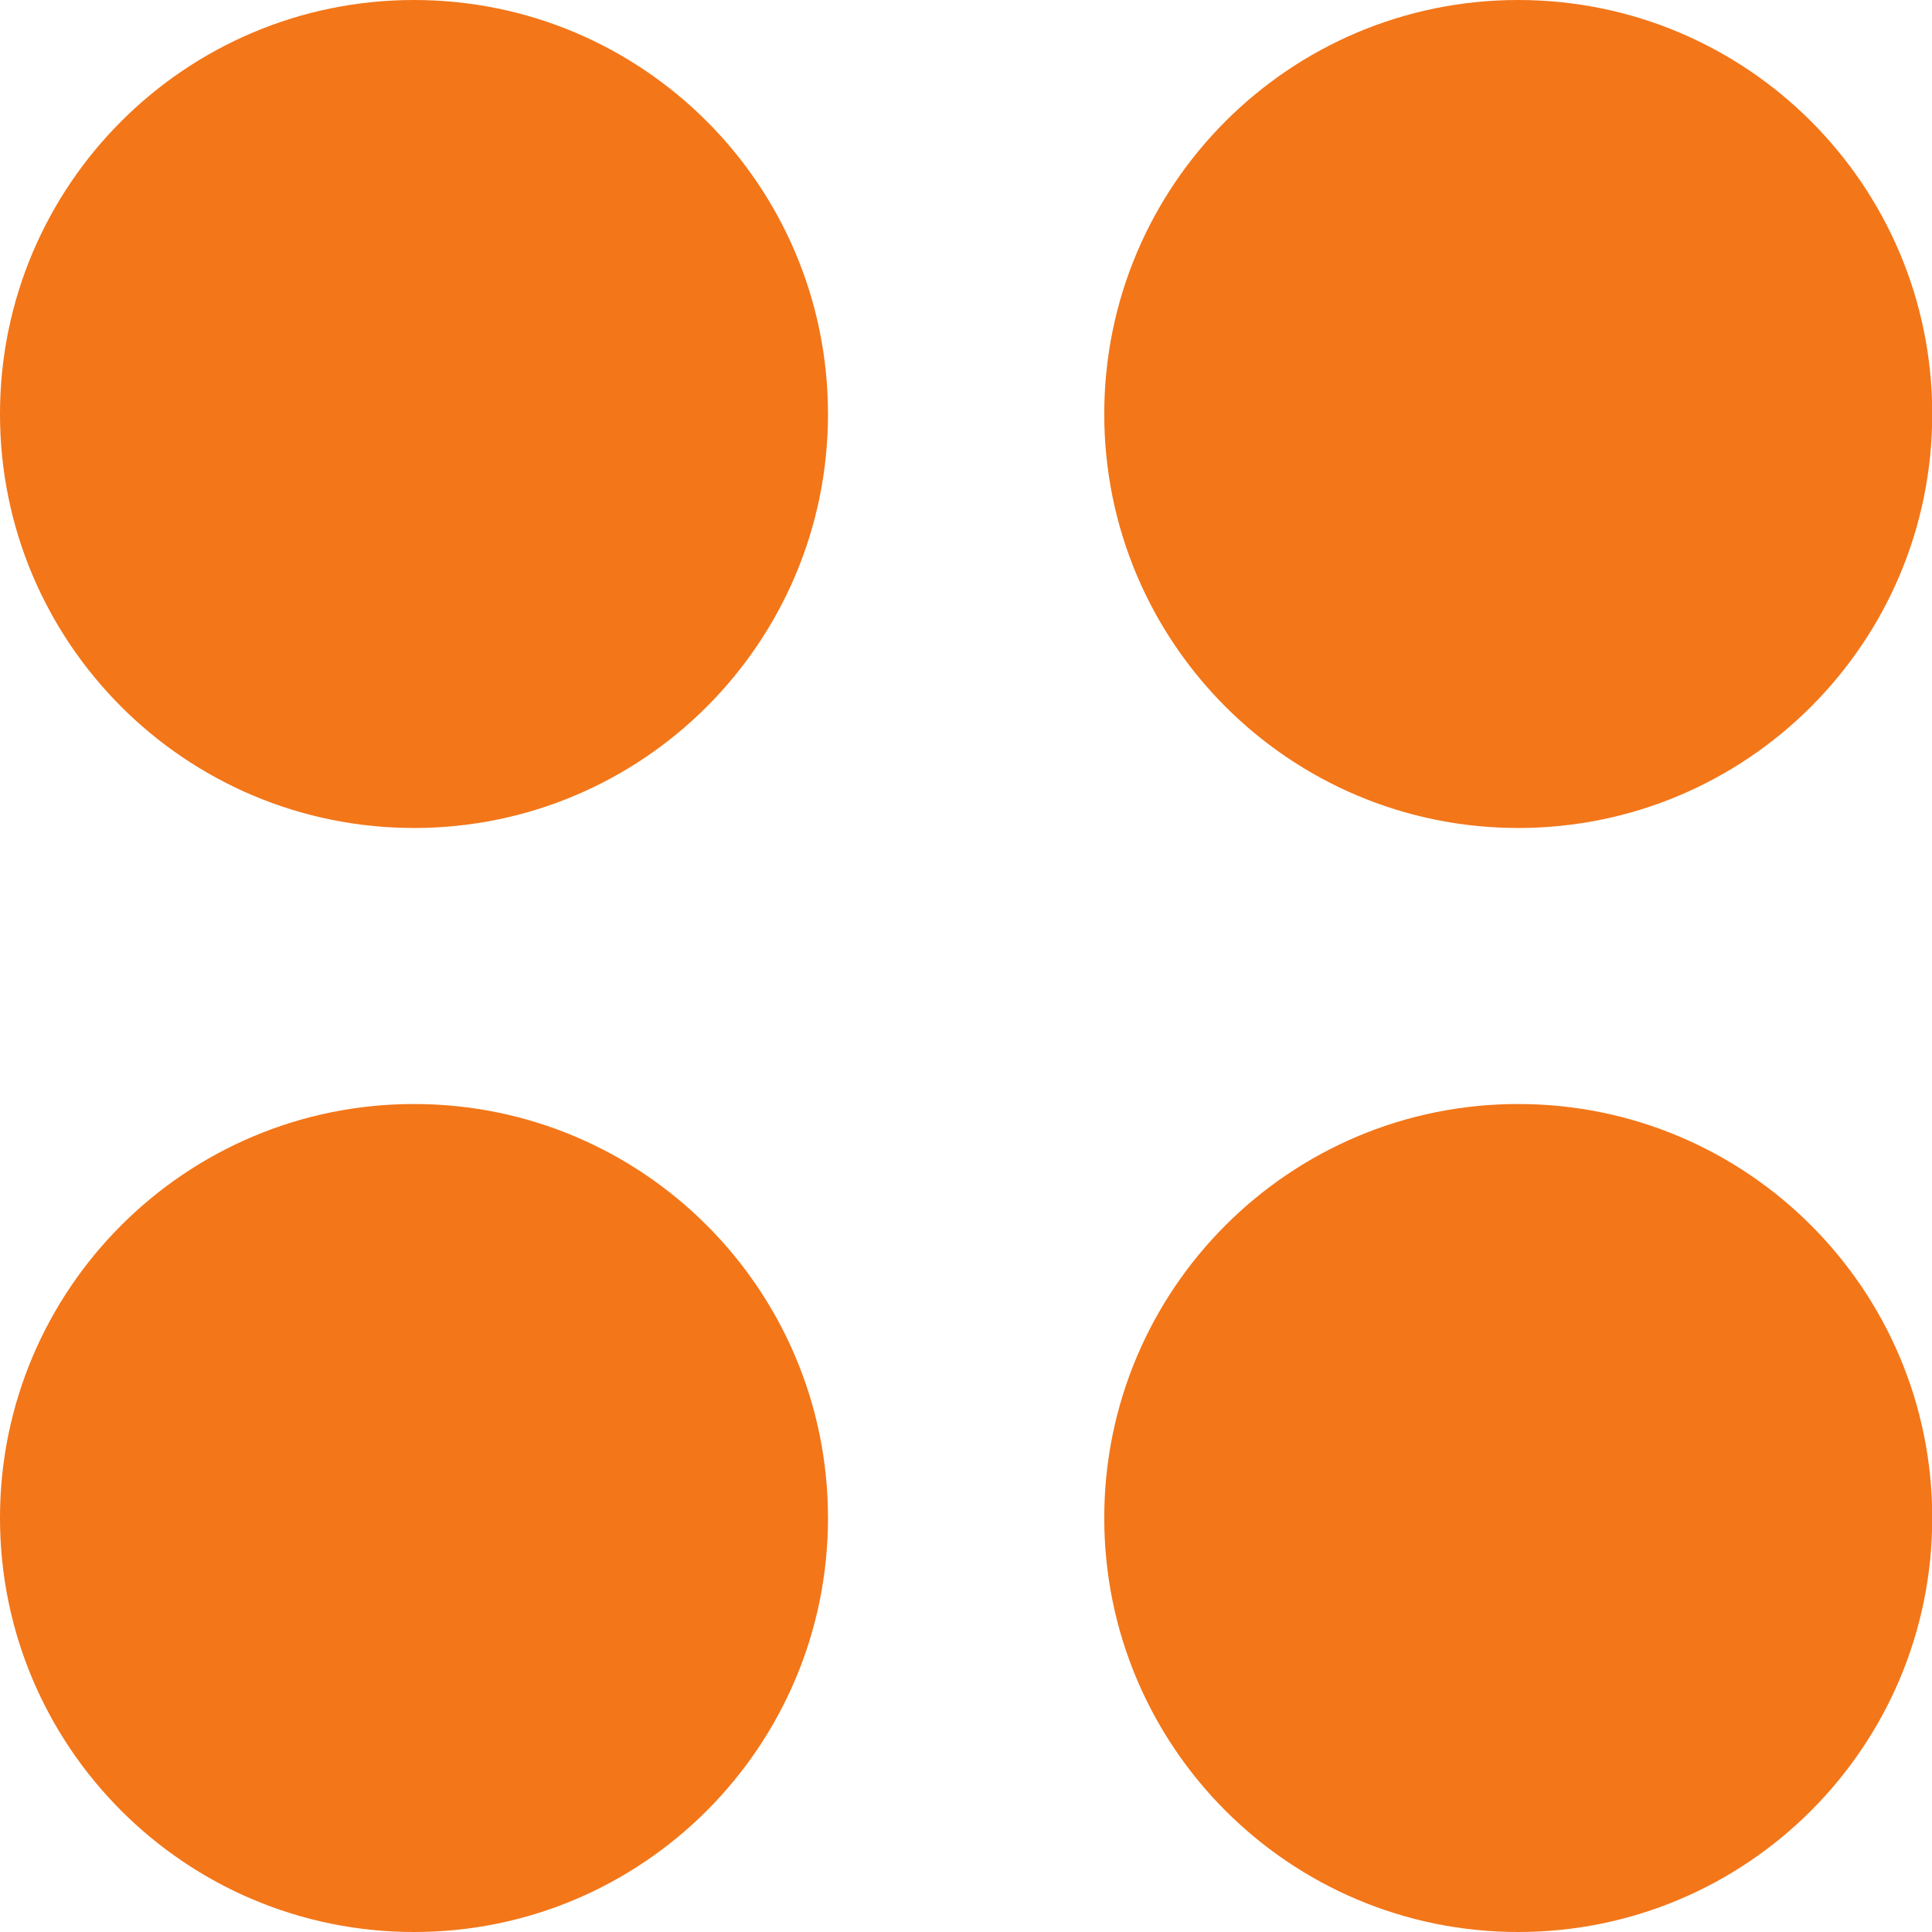 <?xml version="1.0" encoding="UTF-8" standalone="no" ?>
<svg width="16" height="16" viewBox="0 0 16 16" fill="none" xmlns="http://www.w3.org/2000/svg">
<path d="M3.429 6.857C5.322 6.857 6.857 5.322 6.857 3.429C6.857 1.535 5.322 0 3.429 0C1.535 0 0 1.535 0 3.429C0 5.322 1.535 6.857 3.429 6.857Z" fill="#F37619"/>
<path d="M12.573 6.857C14.467 6.857 16.002 5.322 16.002 3.429C16.002 1.535 14.467 0 12.573 0C10.68 0 9.145 1.535 9.145 3.429C9.145 5.322 10.68 6.857 12.573 6.857Z" fill="#F37619"/>
<path d="M3.429 16C5.322 16 6.857 14.465 6.857 12.571C6.857 10.678 5.322 9.143 3.429 9.143C1.535 9.143 0 10.678 0 12.571C0 14.465 1.535 16 3.429 16Z" fill="#F37619"/>
<path d="M12.573 16C14.467 16 16.002 14.465 16.002 12.571C16.002 10.678 14.467 9.143 12.573 9.143C10.68 9.143 9.145 10.678 9.145 12.571C9.145 14.465 10.68 16 12.573 16Z" fill="#F37619"/>
</svg>

